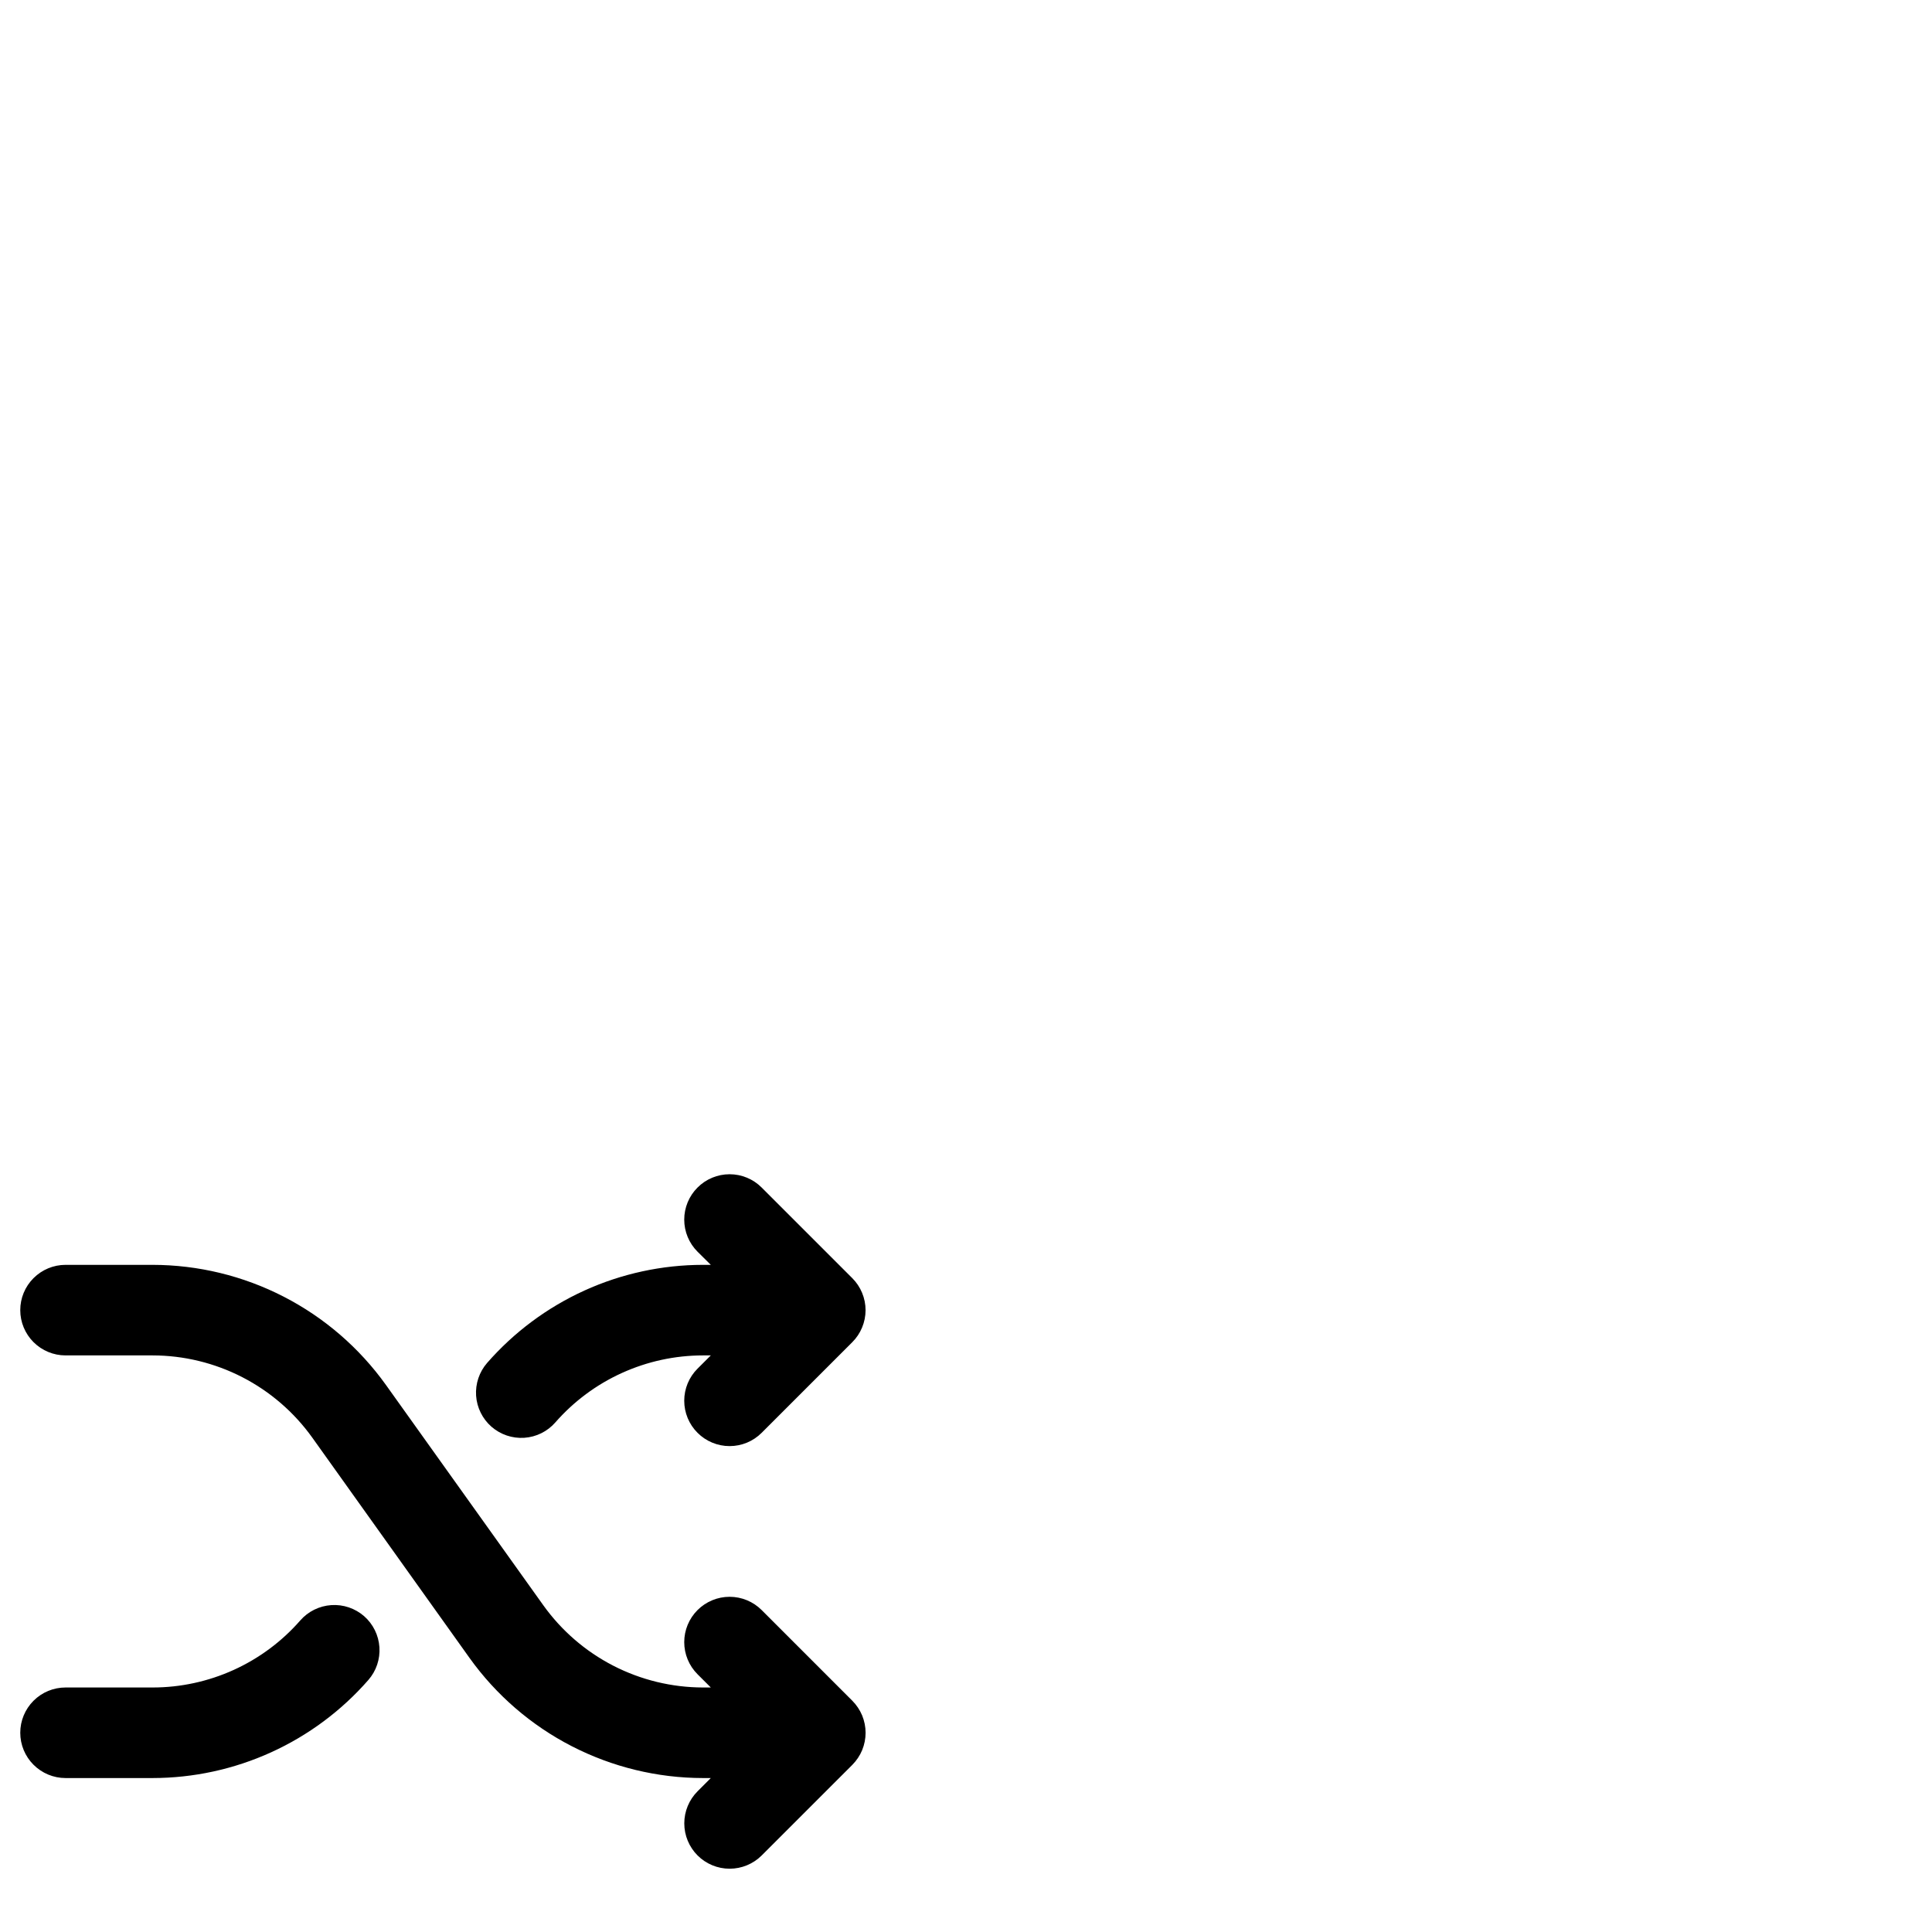 <svg width="70" height="70" viewBox="0 0 70 70" fill="none" xmlns="http://www.w3.org/2000/svg">
<path d="M30.88 61.62C31.032 61.773 31.154 61.954 31.237 62.153C31.319 62.353 31.362 62.567 31.362 62.782C31.362 62.998 31.319 63.212 31.237 63.412C31.154 63.611 31.032 63.792 30.88 63.945L27.598 67.226C27.29 67.534 26.872 67.707 26.436 67.707C26 67.707 25.582 67.534 25.274 67.226C24.966 66.918 24.793 66.5 24.793 66.064C24.793 65.628 24.966 65.21 25.274 64.902L25.754 64.422H25.468C23.814 64.42 22.185 64.024 20.714 63.267C19.244 62.511 17.975 61.415 17.012 60.07L11.314 52.087C10.655 51.167 9.787 50.417 8.781 49.899C7.774 49.381 6.659 49.11 5.528 49.109H2.375C1.94 49.109 1.523 48.936 1.215 48.629C0.907 48.321 0.734 47.904 0.734 47.469C0.734 47.033 0.907 46.616 1.215 46.309C1.523 46.001 1.94 45.828 2.375 45.828H5.528C7.181 45.83 8.811 46.225 10.281 46.982C11.752 47.739 13.021 48.835 13.984 50.18L19.686 58.163C20.345 59.083 21.213 59.833 22.219 60.351C23.226 60.869 24.341 61.139 25.472 61.141H25.754L25.273 60.661C24.964 60.352 24.791 59.934 24.791 59.498C24.791 59.063 24.964 58.645 25.273 58.336C25.581 58.028 25.999 57.855 26.435 57.855C26.871 57.855 27.289 58.028 27.597 58.336L30.88 61.62ZM17.806 51.692C18.134 51.978 18.562 52.123 18.996 52.094C19.43 52.065 19.835 51.865 20.121 51.537C20.788 50.775 21.611 50.163 22.534 49.745C23.457 49.326 24.459 49.109 25.472 49.109H25.754L25.273 49.589C24.964 49.897 24.791 50.315 24.791 50.751C24.791 51.187 24.964 51.605 25.273 51.913C25.581 52.222 25.999 52.395 26.435 52.395C26.871 52.395 27.289 52.222 27.597 51.913L30.878 48.632C31.031 48.48 31.152 48.299 31.235 48.099C31.318 47.9 31.361 47.686 31.361 47.47C31.361 47.254 31.318 47.04 31.235 46.841C31.152 46.641 31.031 46.46 30.878 46.308L27.597 43.027C27.289 42.718 26.871 42.545 26.435 42.545C25.999 42.545 25.581 42.718 25.273 43.027C24.964 43.335 24.791 43.753 24.791 44.189C24.791 44.625 24.964 45.043 25.273 45.351L25.754 45.828H25.468C23.987 45.829 22.522 46.146 21.174 46.759C19.825 47.373 18.623 48.267 17.648 49.383C17.364 49.71 17.221 50.137 17.25 50.57C17.28 51.003 17.48 51.406 17.806 51.692ZM13.194 58.558C12.866 58.272 12.438 58.127 12.004 58.156C11.57 58.185 11.165 58.385 10.879 58.712C10.212 59.475 9.389 60.086 8.466 60.505C7.543 60.924 6.541 61.141 5.528 61.141H2.375C1.94 61.141 1.523 61.313 1.215 61.621C0.907 61.929 0.734 62.346 0.734 62.781C0.734 63.216 0.907 63.634 1.215 63.941C1.523 64.249 1.94 64.422 2.375 64.422H5.528C7.009 64.421 8.474 64.103 9.822 63.49C11.171 62.877 12.373 61.983 13.348 60.867C13.633 60.54 13.776 60.113 13.747 59.681C13.718 59.248 13.519 58.844 13.194 58.558Z" fill="black"/>
</svg>

